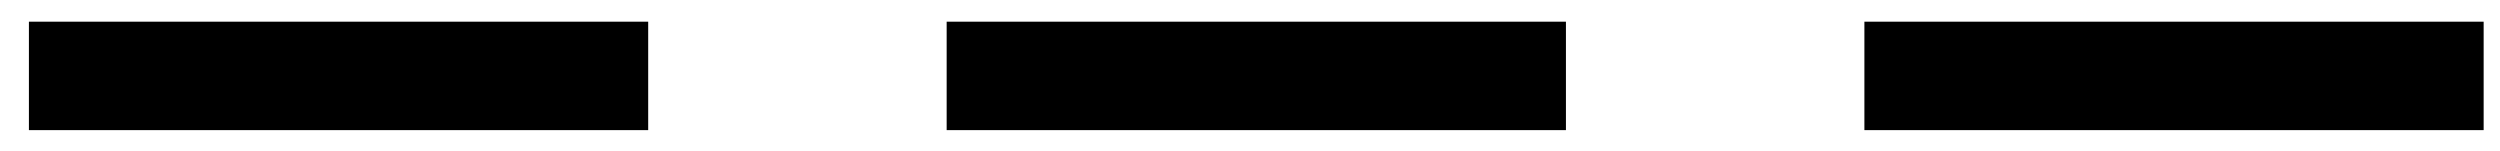 <svg width="83" height="5" viewBox="0 0 83 5" fill="none" xmlns="http://www.w3.org/2000/svg">
<path d="M0.96 4.32V0.72H21.52V4.32H0.96ZM31.429 4.32V0.72H51.989V4.32H31.429ZM61.898 4.32V0.72H82.457V4.32H61.898Z" fill="black"/>
</svg>
